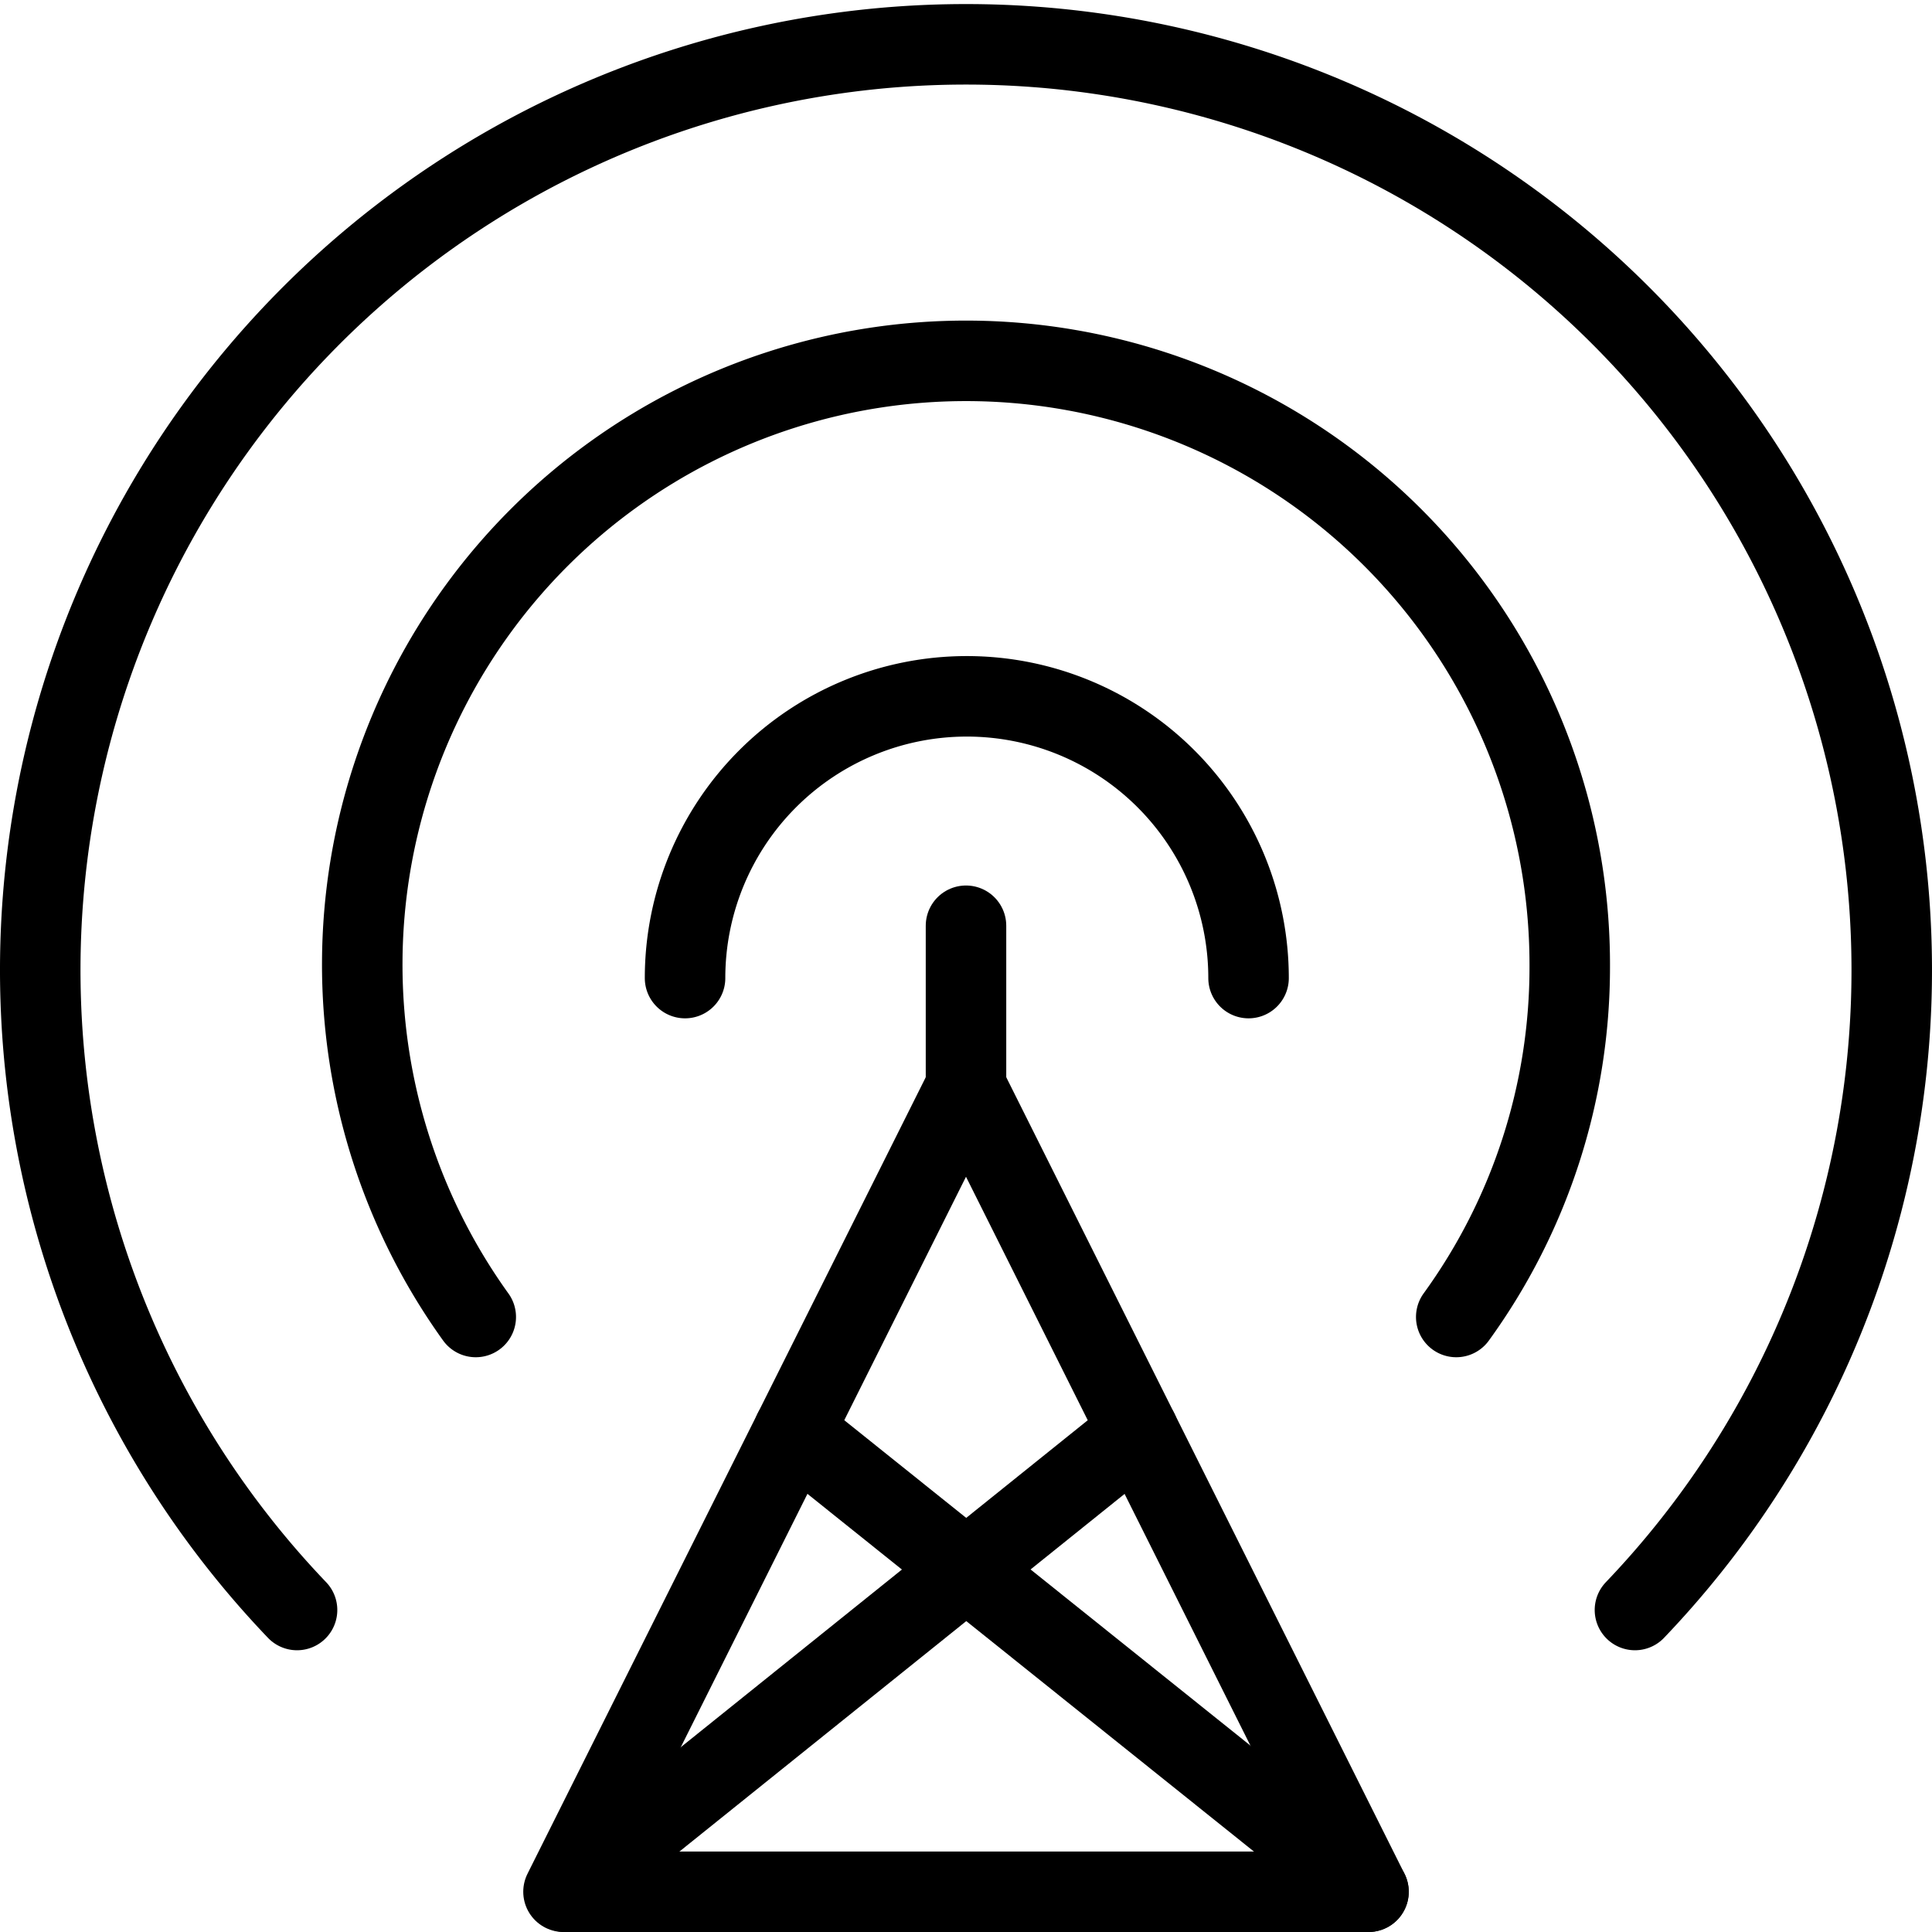 <svg xmlns="http://www.w3.org/2000/svg" viewBox="0 0 24 24">
  
<g transform="matrix(1,0,0,1,0,0)"><g>
    <polygon points="7 23.5 17 23.5 12 13.5 7 23.5" style="fill: none;stroke: #000000;stroke-linecap: round;stroke-linejoin: round"></polygon>
    <path d="M20.31,20A11.5,11.5,0,1,0,3.69,20" style="fill: none;stroke: #000000;stroke-linecap: round;stroke-linejoin: round"></path>
    <path d="M5.91,16.36A7.5,7.5,0,1,1,19.5,12a7.4,7.4,0,0,1-1.41,4.36" style="fill: none;stroke: #000000;stroke-linecap: round;stroke-linejoin: round"></path>
    <path d="M8.51,12.15a3.49,3.49,0,1,1,7,0" style="fill: none;stroke: #000000;stroke-linecap: round;stroke-linejoin: round"></path>
    <line x1="12" y1="13.5" x2="12" y2="11.5" style="fill: none;stroke: #000000;stroke-linecap: round;stroke-linejoin: round"></line>
    <line x1="7.02" y1="23.5" x2="14.14" y2="17.78" style="fill: none;stroke: #000000;stroke-linecap: round;stroke-linejoin: round"></line>
    <line x1="17" y1="23.5" x2="9.86" y2="17.78" style="fill: none;stroke: #000000;stroke-linecap: round;stroke-linejoin: round"></line>
  </g></g></svg>